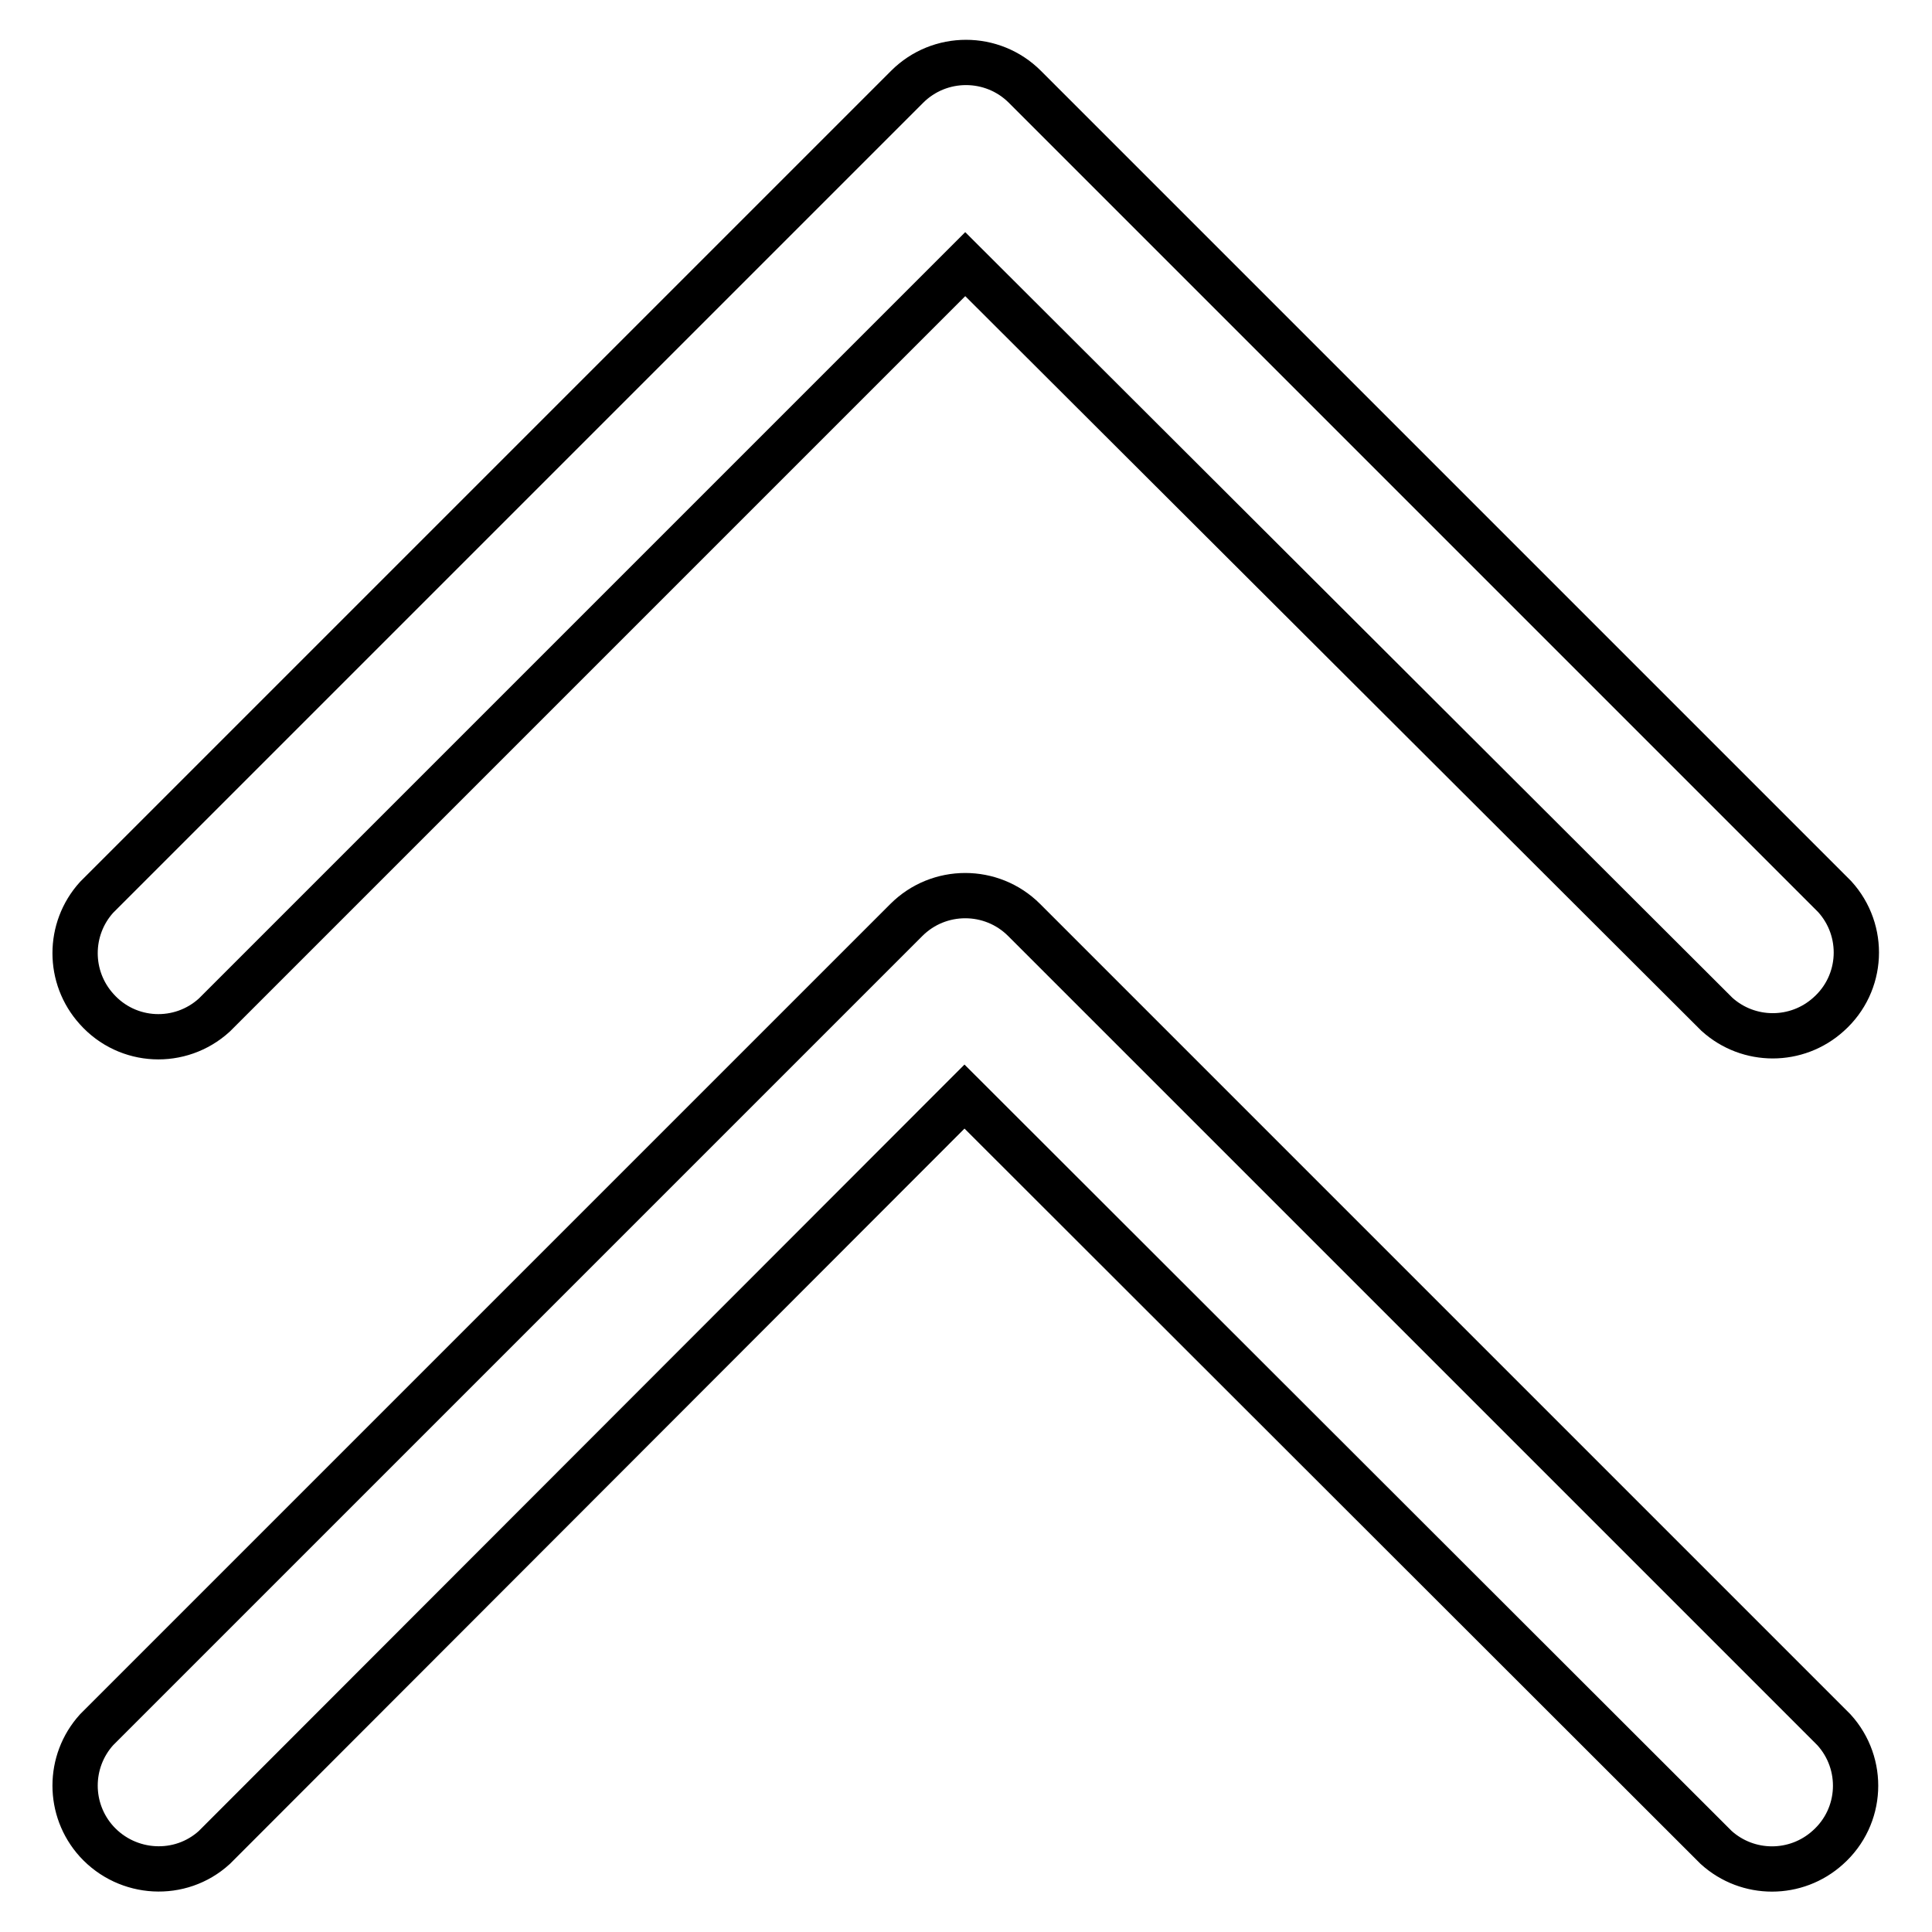<?xml version="1.0" encoding="utf-8"?>
<!-- Svg Vector Icons : http://www.onlinewebfonts.com/icon -->
<!DOCTYPE svg PUBLIC "-//W3C//DTD SVG 1.1//EN" "http://www.w3.org/Graphics/SVG/1.1/DTD/svg11.dtd">
<svg version="1.1" xmlns="http://www.w3.org/2000/svg" xmlns:xlink="http://www.w3.org/1999/xlink" x="0px" y="0px" viewBox="0 0 256 256" enable-background="new 0 0 256 256" xml:space="preserve">
<g> <path stroke-width="6" fill-opacity="0" stroke="#000000"  d="M28.4,244.8c-4.5,4.1-11.5,3.7-15.6-0.8c-3.8-4.2-3.8-10.6,0-14.8l107.3-107.3c4.3-4.3,11.3-4.3,15.6,0 l107.3,107.3c4.1,4.5,3.8,11.5-0.8,15.6c-4.2,3.8-10.6,3.8-14.8,0l-99.6-99.5L28.4,244.8z M28.4,134.5c-4.5,4.1-11.5,3.8-15.6-0.8 c-3.8-4.2-3.8-10.6,0-14.8L120.2,11.5c4.3-4.3,11.3-4.3,15.6,0l107.3,107.3c4.1,4.5,3.8,11.5-0.8,15.6c-4.2,3.8-10.6,3.8-14.8,0 L127.9,35L28.4,134.5z"/></g>
</svg>
